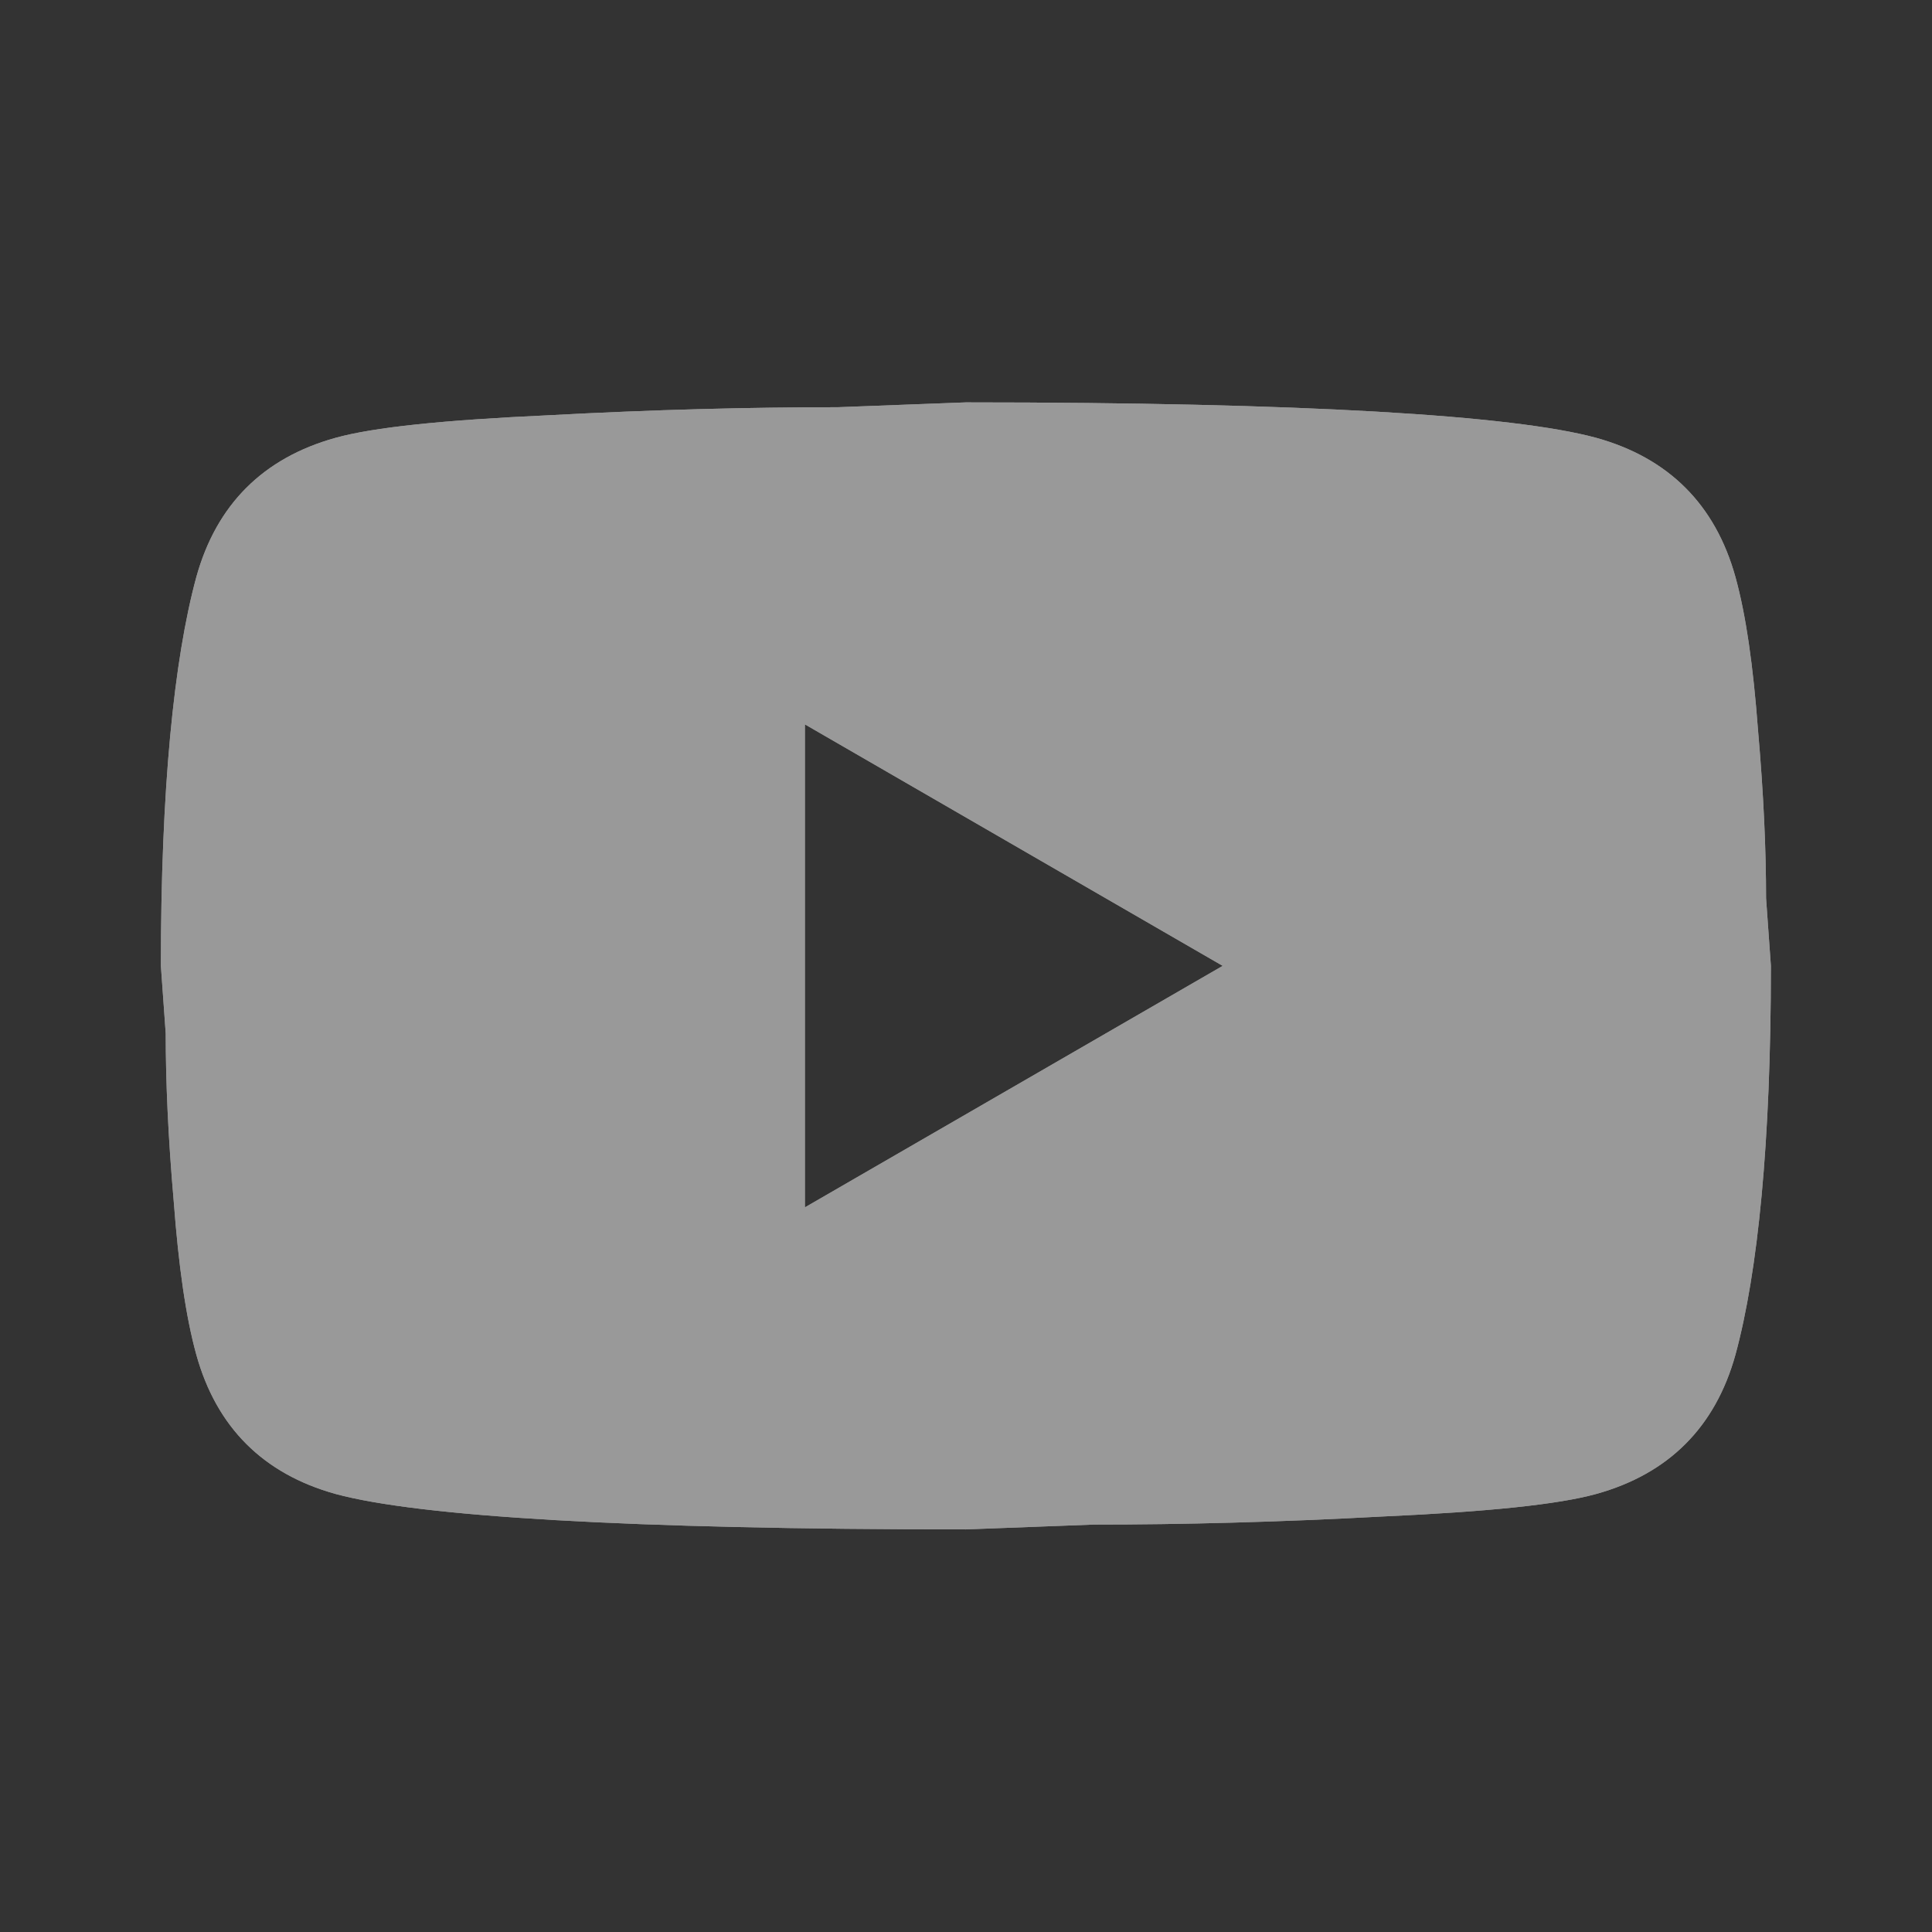 <svg width="44" height="44" viewBox="0 0 44 44" fill="none" xmlns="http://www.w3.org/2000/svg">
<rect x="0" y="0" width="44" height="44" fill="#333333" stroke="none"/>
<g opacity="0.5" clip-path="url(#clip0_1_342)">
<path d="M18.331 27.497L27.846 21.997L18.331 16.497V27.497ZM39.524 13.142C39.762 14.004 39.927 15.159 40.037 16.626C40.166 18.092 40.221 19.357 40.221 20.457L40.331 21.997C40.331 26.012 40.037 28.964 39.524 30.852C39.066 32.502 38.002 33.566 36.352 34.024C35.491 34.262 33.914 34.427 31.494 34.537C29.111 34.666 26.929 34.721 24.912 34.721L21.997 34.831C14.316 34.831 9.531 34.537 7.642 34.024C5.992 33.566 4.929 32.502 4.471 30.852C4.232 29.991 4.067 28.836 3.957 27.369C3.829 25.902 3.774 24.637 3.774 23.537L3.664 21.997C3.664 17.982 3.957 15.031 4.471 13.142C4.929 11.492 5.992 10.429 7.642 9.971C8.504 9.732 10.081 9.567 12.501 9.457C14.884 9.329 17.066 9.274 19.082 9.274L21.997 9.164C29.679 9.164 34.464 9.457 36.352 9.971C38.002 10.429 39.066 11.492 39.524 13.142Z" fill="white"/>
<path d="M18.331 27.497L27.846 21.997L18.331 16.497V27.497ZM39.524 13.142C39.763 14.004 39.928 15.159 40.038 16.626C40.166 18.092 40.221 19.357 40.221 20.457L40.331 21.997C40.331 26.012 40.038 28.964 39.524 30.852C39.066 32.502 38.003 33.566 36.353 34.024C35.491 34.262 33.914 34.427 31.494 34.537C29.111 34.666 26.929 34.721 24.913 34.721L21.998 34.831C14.316 34.831 9.531 34.537 7.643 34.024C5.993 33.566 4.929 32.502 4.471 30.852C4.233 29.991 4.068 28.836 3.958 27.369C3.829 25.902 3.774 24.637 3.774 23.537L3.664 21.997C3.664 17.982 3.958 15.031 4.471 13.142C4.929 11.492 5.993 10.429 7.643 9.971C8.504 9.732 10.081 9.567 12.501 9.457C14.884 9.329 17.066 9.274 19.083 9.274L21.998 9.164C29.679 9.164 34.464 9.457 36.353 9.971C38.003 10.429 39.066 11.492 39.524 13.142Z" fill="white"/>
</g>
<defs>
<clipPath id="clip0_1_342">
<rect width="44" height="44" fill="white"/>
</clipPath>
</defs>
</svg>
